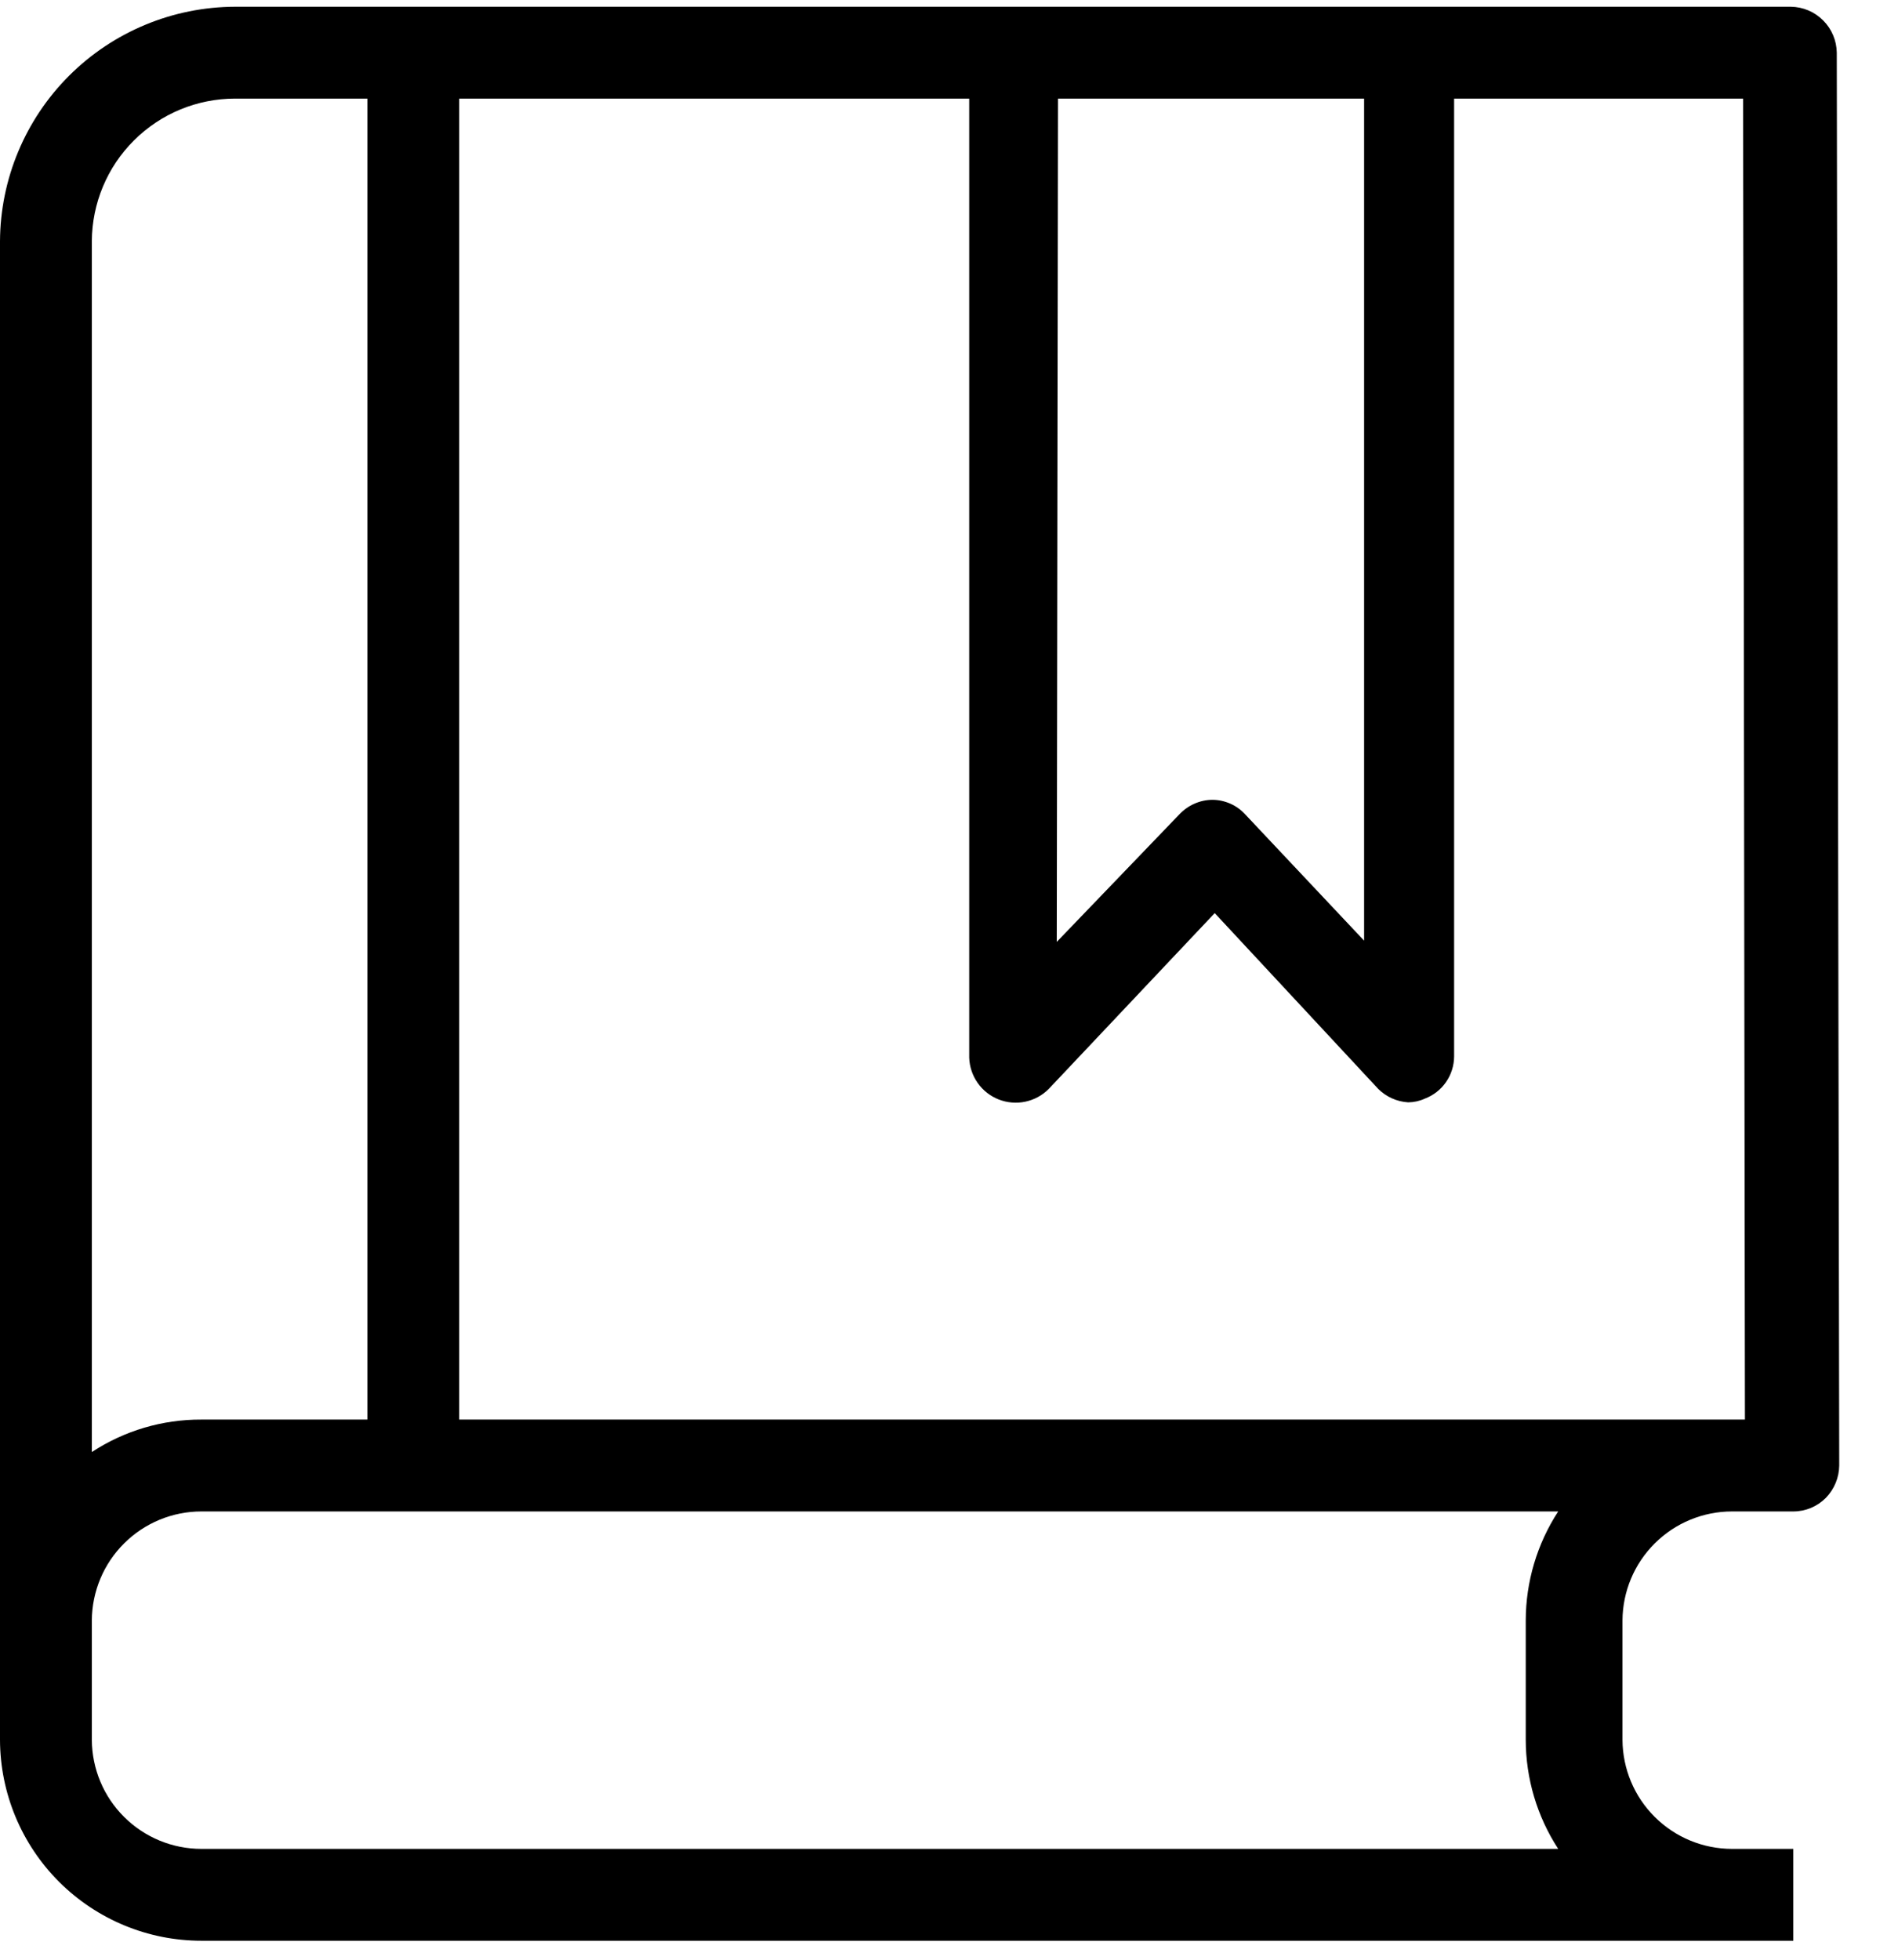 <svg xmlns="http://www.w3.org/2000/svg" width="31" height="32" viewBox="0 0 31 32" fill="none">
<path d="M3.29 31.69H29.29V30.19H28.29C27.817 30.19 27.363 30.003 27.028 29.669C26.692 29.336 26.503 28.883 26.5 28.41V26.46C26.503 25.987 26.692 25.534 27.028 25.201C27.363 24.867 27.817 24.68 28.29 24.68H29.29C29.489 24.68 29.68 24.601 29.82 24.46C29.959 24.318 30.038 24.128 30.04 23.93L30 0.86C29.997 0.662 29.918 0.473 29.777 0.333C29.637 0.192 29.448 0.113 29.25 0.11H3.84C2.824 0.113 1.85 0.517 1.131 1.234C0.412 1.951 0.005 2.924 0 3.94V28.41C0.003 29.281 0.35 30.115 0.967 30.73C1.584 31.345 2.419 31.69 3.29 31.69ZM28.5 23.18H7.5V1.61H15.83V17.27C15.835 17.419 15.883 17.562 15.969 17.684C16.054 17.805 16.174 17.899 16.312 17.953C16.45 18.007 16.602 18.02 16.747 17.989C16.892 17.958 17.026 17.886 17.13 17.78L19.84 14.91L22.51 17.78C22.641 17.91 22.815 17.989 23 18C23.093 17.999 23.185 17.979 23.27 17.94C23.411 17.887 23.532 17.793 23.617 17.67C23.703 17.547 23.749 17.4 23.75 17.25V1.61H28.47L28.5 23.18ZM17.28 1.61H22.28V15.36L20.34 13.3C20.272 13.225 20.188 13.164 20.095 13.123C20.002 13.082 19.902 13.06 19.8 13.06C19.698 13.061 19.598 13.083 19.505 13.125C19.413 13.166 19.329 13.226 19.26 13.3L17.26 15.38L17.28 1.61ZM1.5 3.94C1.503 3.321 1.75 2.728 2.189 2.292C2.627 1.855 3.221 1.61 3.84 1.61H6V23.18H3.29C2.654 23.177 2.032 23.361 1.5 23.71V3.94ZM1.5 26.46C1.503 25.987 1.692 25.534 2.028 25.201C2.363 24.867 2.817 24.68 3.29 24.68H25.45C25.105 25.21 24.921 25.828 24.92 26.46V28.41C24.921 29.042 25.105 29.66 25.45 30.19H3.29C2.817 30.19 2.363 30.003 2.028 29.669C1.692 29.336 1.503 28.883 1.5 28.41V26.46Z" fill="#2C2D2E" style="fill:#2C2D2E;fill:color(display-p3 0.172 0.176 0.18);fill-opacity:1;"/>
</svg>
